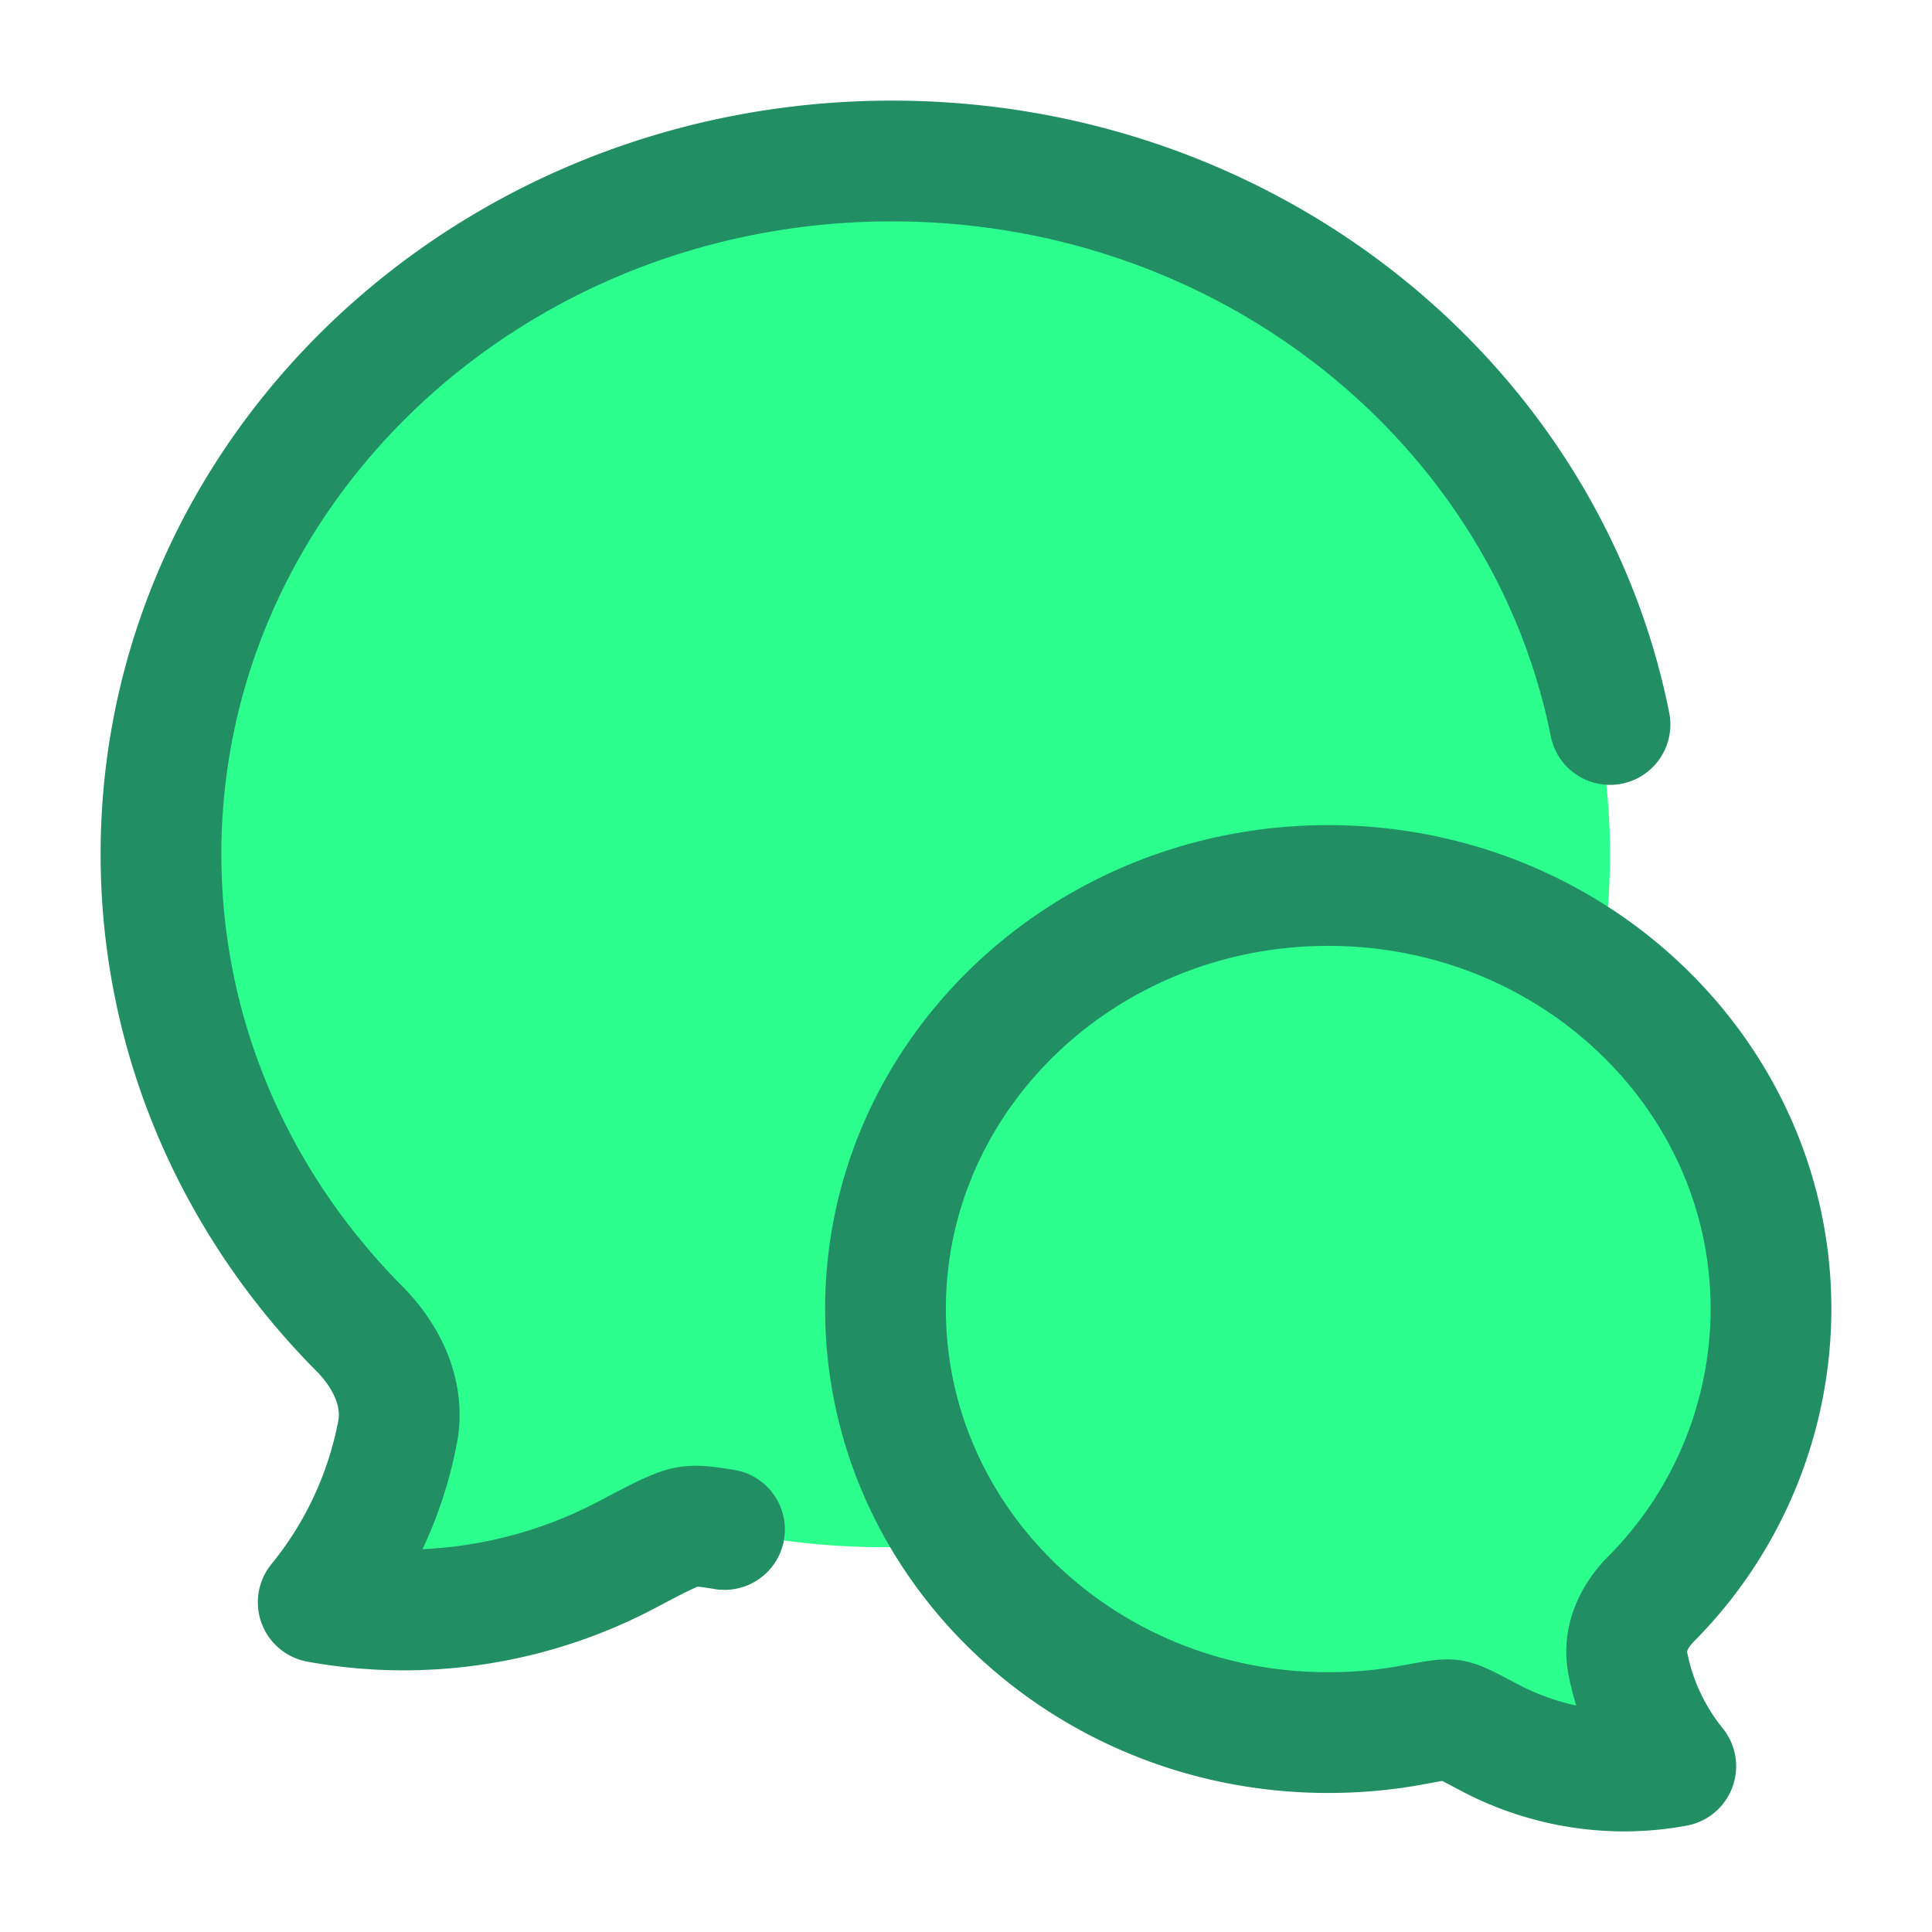 <svg xmlns="http://www.w3.org/2000/svg" width="24" height="24" fill="none"><path fill="#2CFF8E" d="M20 10.61c0 4.755-4.03 8.61-9 8.61a9.371 9.371 0 0 1-1.741-.161c-.413-.078-.62-.116-.764-.094-.144.022-.349.13-.758.348a5.85 5.85 0 0 1-3.801.59c.493-.605.83-1.333.978-2.113.09-.477-.133-.94-.467-1.28C2.93 14.97 2 12.896 2 10.61 2 5.855 6.03 2 11 2s9 3.855 9 8.61Z"/><path fill="#2CFF8E" d="M11 16.262c0 2.905 2.463 5.261 5.5 5.261.357 0 .713-.032 1.064-.098.253-.047.379-.071.467-.058.088.014.213.08.463.213.706.376 1.53.509 2.323.361a2.91 2.91 0 0 1-.598-1.291c-.055-.292.081-.575.286-.782A5.122 5.122 0 0 0 22 16.262C22 13.356 19.537 11 16.5 11S11 13.356 11 16.262Z"/><path stroke="#228E64" stroke-linecap="round" stroke-linejoin="round" stroke-width="1.5" d="M20 9c-.795-3.985-4.487-7-8.92-7C6.064 2 2 5.855 2 10.61c0 2.285.938 4.36 2.469 5.9.336.34.561.803.47 1.28a4.747 4.747 0 0 1-.986 2.114 5.946 5.946 0 0 0 3.835-.591c.412-.218.619-.326.764-.348.102-.016.235-.001.448.035"/><path stroke="#228E64" stroke-linejoin="round" stroke-width="1.5" d="M11 16.262c0 2.905 2.463 5.261 5.5 5.261.357 0 .713-.032 1.064-.098.253-.047.379-.071.467-.058.088.014.213.08.463.213.706.376 1.53.509 2.323.361a2.91 2.91 0 0 1-.598-1.291c-.055-.292.081-.575.286-.782A5.122 5.122 0 0 0 22 16.262C22 13.356 19.537 11 16.5 11S11 13.356 11 16.262Z"/></svg>